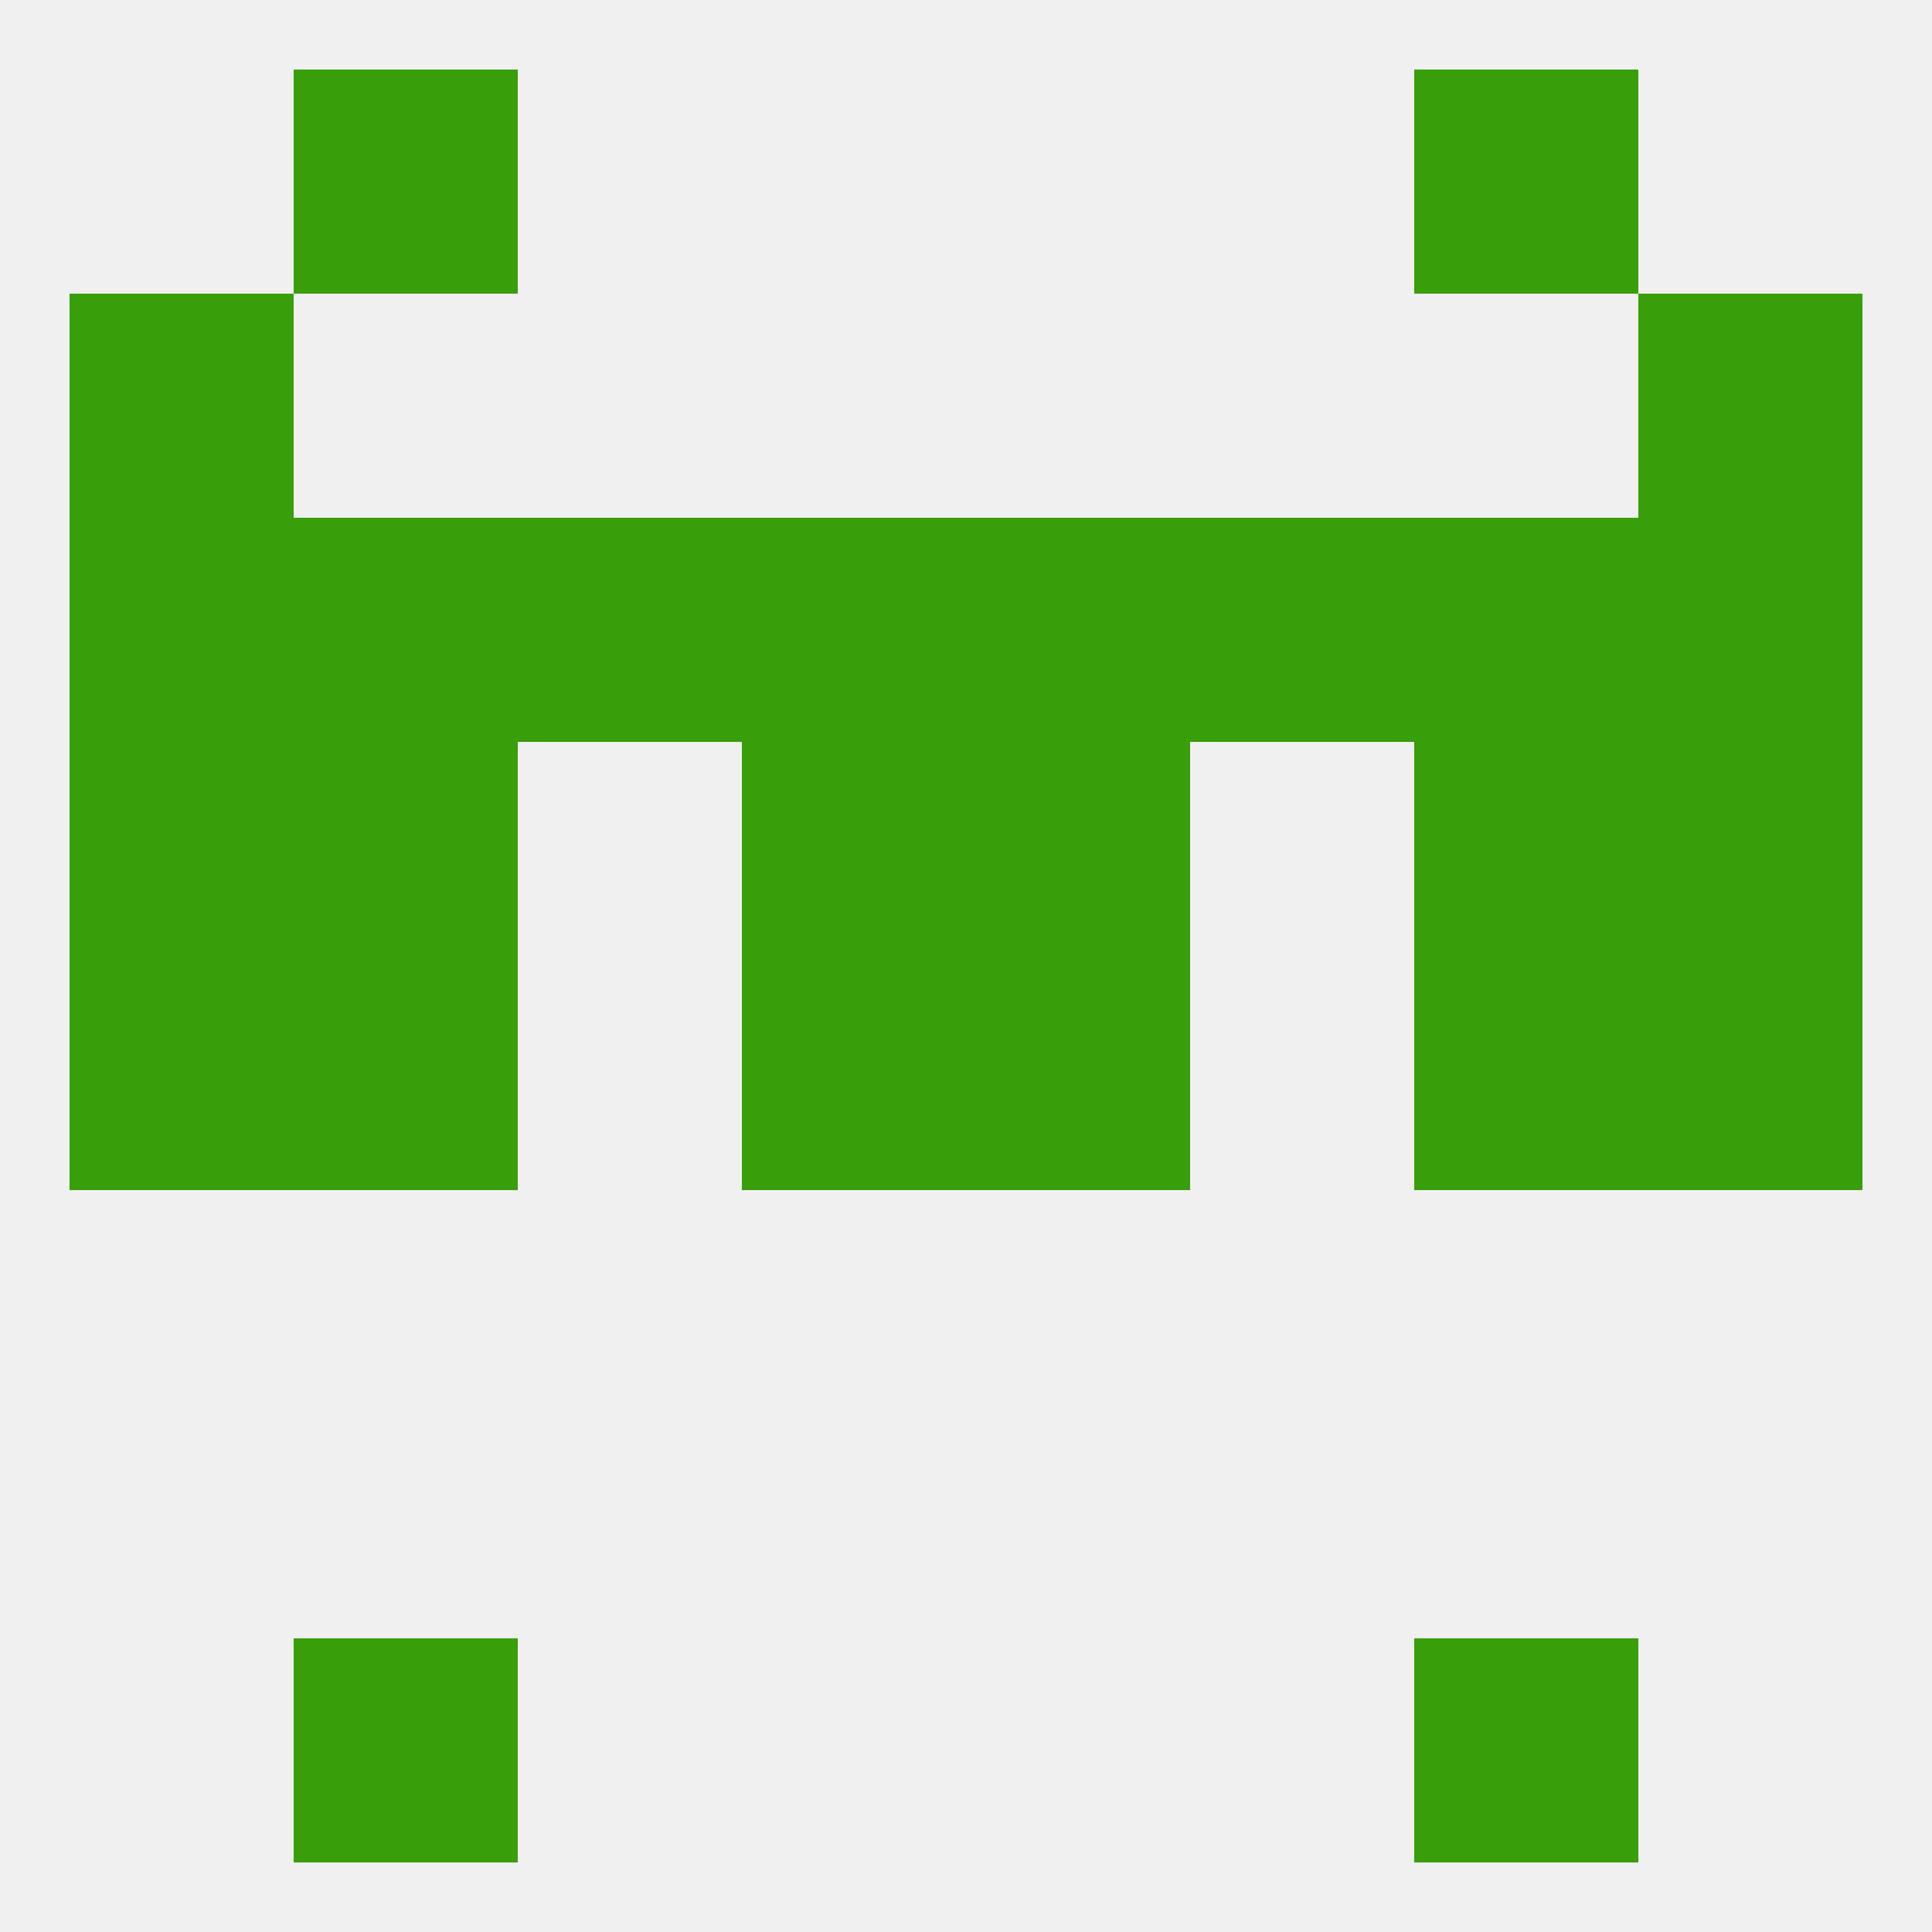 
<!--   <?xml version="1.0"?> -->
<svg version="1.1" baseprofile="full" xmlns="http://www.w3.org/2000/svg" xmlns:xlink="http://www.w3.org/1999/xlink" xmlns:ev="http://www.w3.org/2001/xml-events" width="250" height="250" viewBox="0 0 250 250" >
	<rect width="100%" height="100%" fill="rgba(240,240,240,255)"/>

	<rect x="96" y="96" width="29" height="29" fill="rgba(56,158,10,255)"/>
	<rect x="125" y="96" width="29" height="29" fill="rgba(56,158,10,255)"/>
	<rect x="38" y="96" width="29" height="29" fill="rgba(56,158,10,255)"/>
	<rect x="183" y="96" width="29" height="29" fill="rgba(56,158,10,255)"/>
	<rect x="9" y="96" width="29" height="29" fill="rgba(56,158,10,255)"/>
	<rect x="212" y="96" width="29" height="29" fill="rgba(56,158,10,255)"/>
	<rect x="96" y="67" width="29" height="29" fill="rgba(56,158,10,255)"/>
	<rect x="38" y="67" width="29" height="29" fill="rgba(56,158,10,255)"/>
	<rect x="183" y="67" width="29" height="29" fill="rgba(56,158,10,255)"/>
	<rect x="67" y="67" width="29" height="29" fill="rgba(56,158,10,255)"/>
	<rect x="9" y="67" width="29" height="29" fill="rgba(56,158,10,255)"/>
	<rect x="212" y="67" width="29" height="29" fill="rgba(56,158,10,255)"/>
	<rect x="125" y="67" width="29" height="29" fill="rgba(56,158,10,255)"/>
	<rect x="154" y="67" width="29" height="29" fill="rgba(56,158,10,255)"/>
	<rect x="9" y="38" width="29" height="29" fill="rgba(56,158,10,255)"/>
	<rect x="212" y="38" width="29" height="29" fill="rgba(56,158,10,255)"/>
	<rect x="38" y="9" width="29" height="29" fill="rgba(56,158,10,255)"/>
	<rect x="183" y="9" width="29" height="29" fill="rgba(56,158,10,255)"/>
	<rect x="38" y="212" width="29" height="29" fill="rgba(56,158,10,255)"/>
	<rect x="183" y="212" width="29" height="29" fill="rgba(56,158,10,255)"/>
	<rect x="9" y="125" width="29" height="29" fill="rgba(56,158,10,255)"/>
	<rect x="212" y="125" width="29" height="29" fill="rgba(56,158,10,255)"/>
	<rect x="96" y="125" width="29" height="29" fill="rgba(56,158,10,255)"/>
	<rect x="125" y="125" width="29" height="29" fill="rgba(56,158,10,255)"/>
	<rect x="38" y="125" width="29" height="29" fill="rgba(56,158,10,255)"/>
	<rect x="183" y="125" width="29" height="29" fill="rgba(56,158,10,255)"/>
</svg>